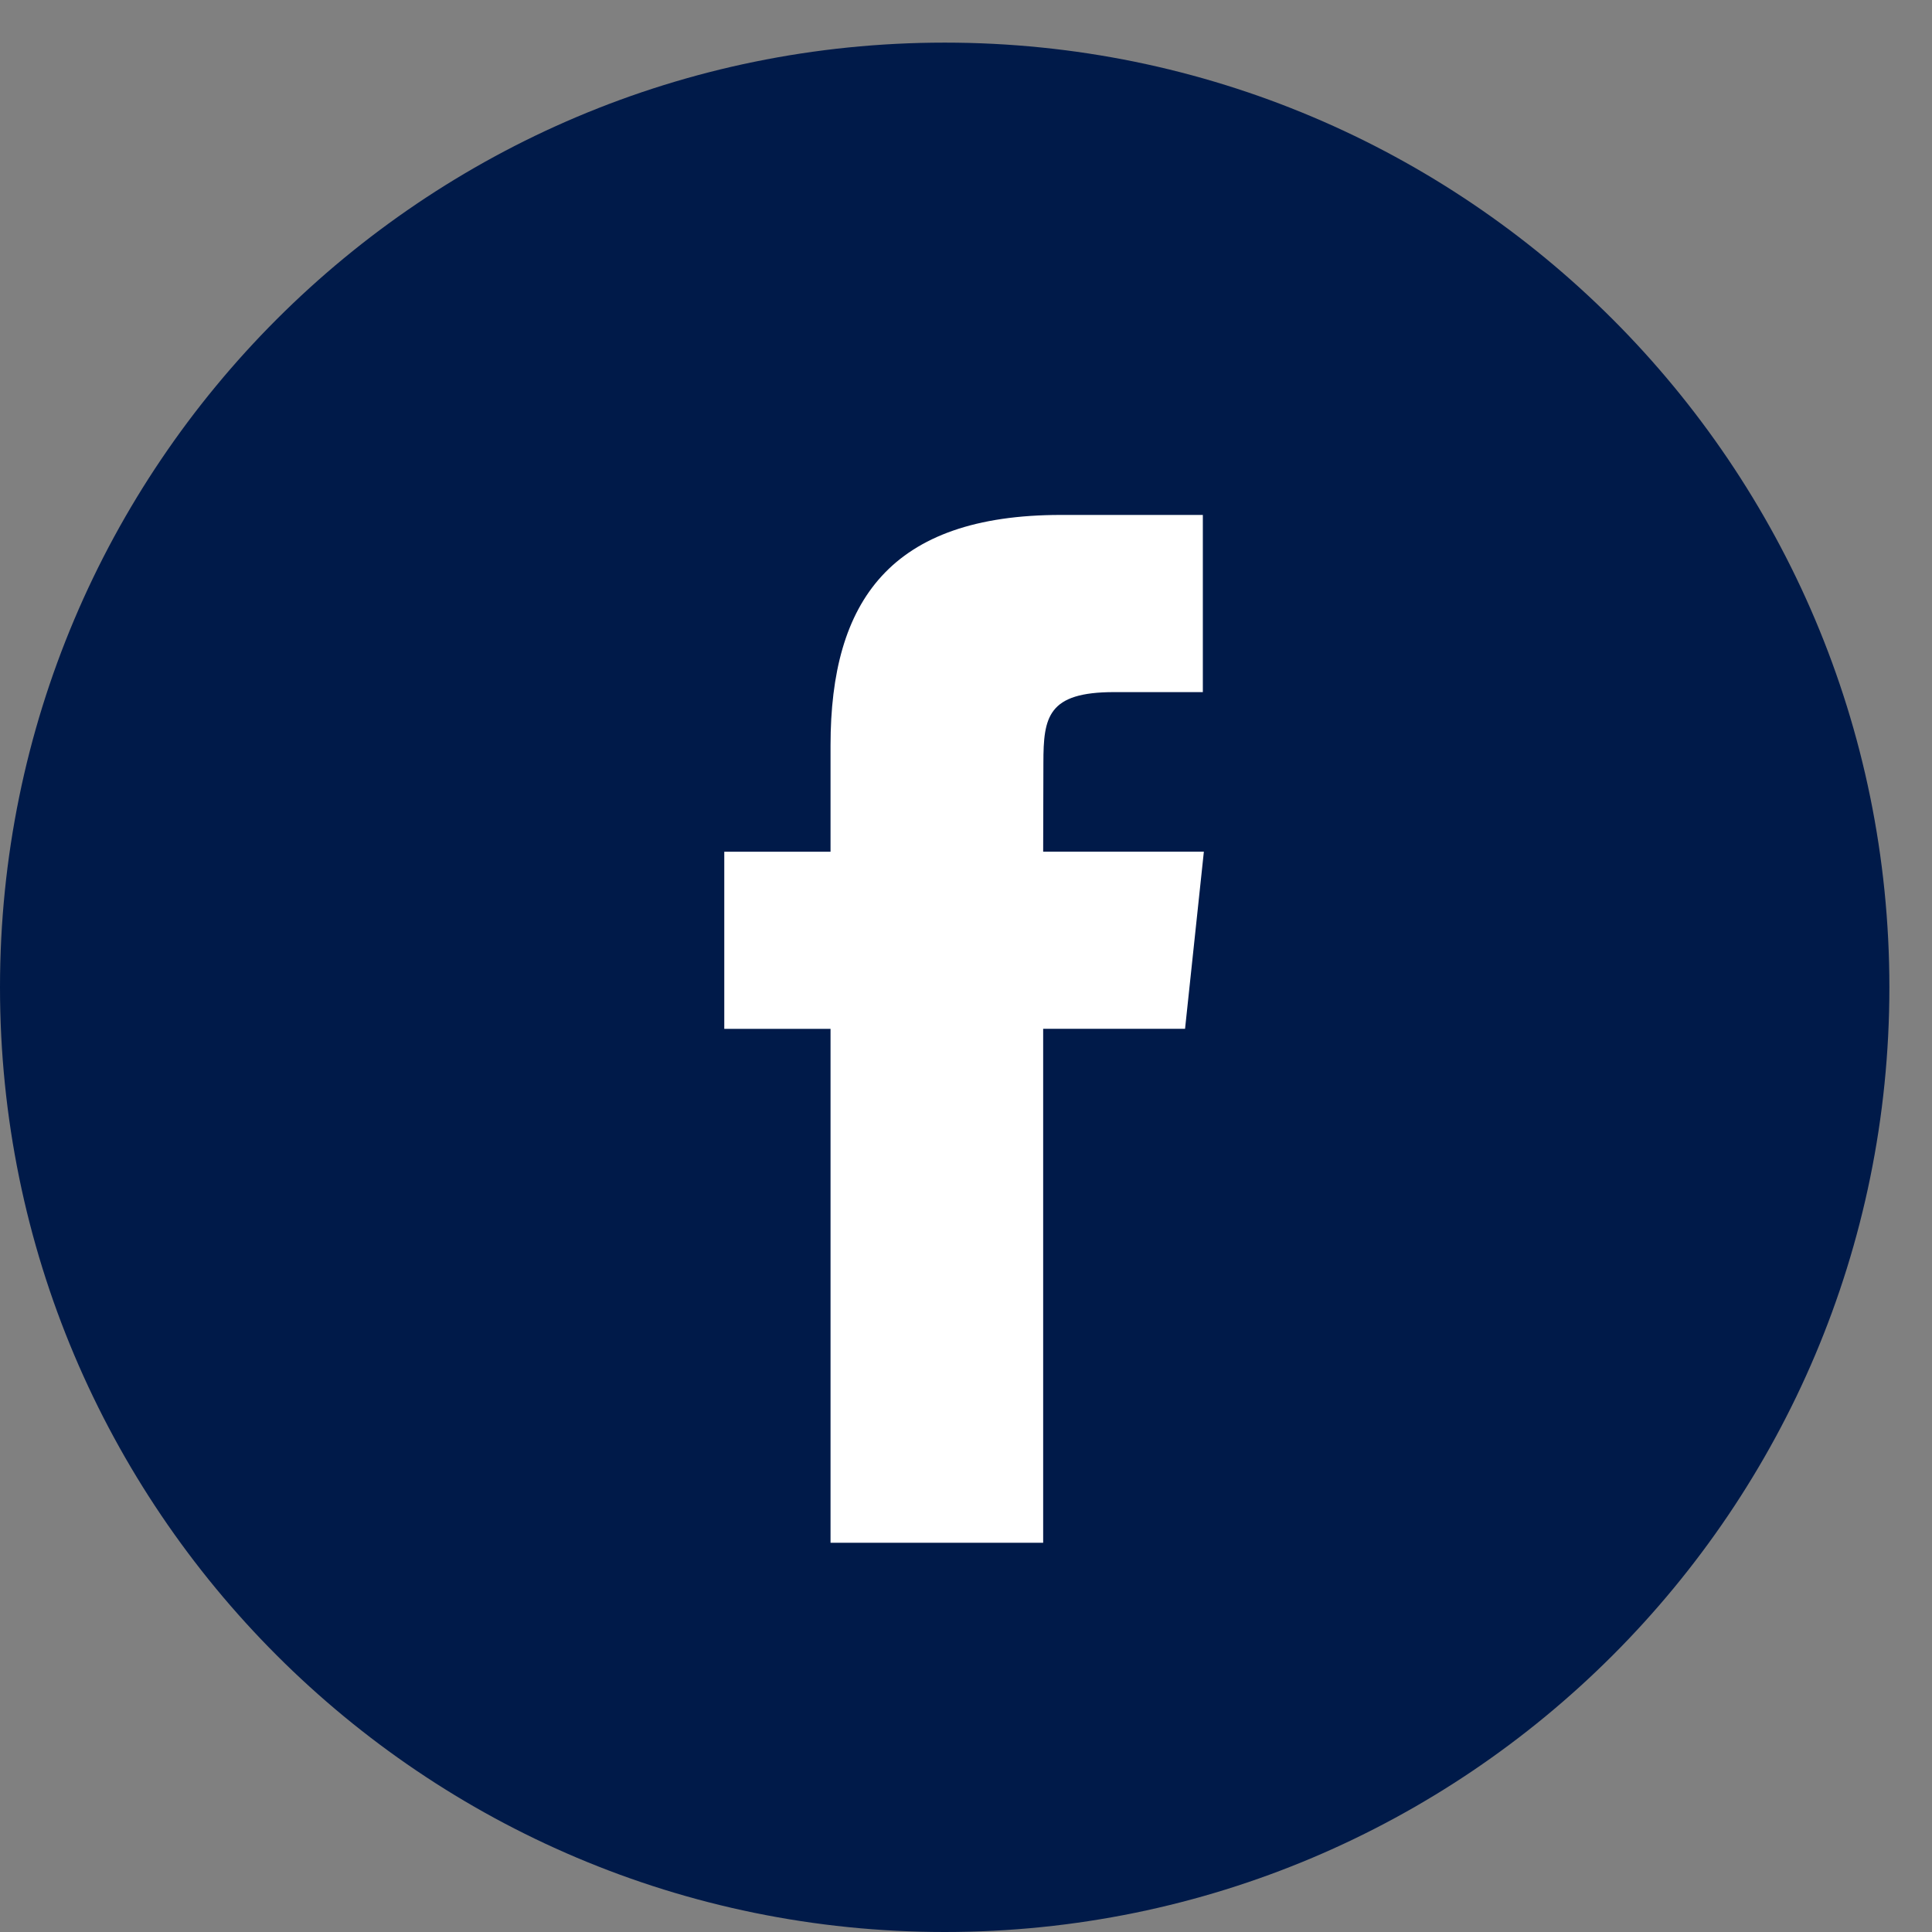 <svg width="34" height="34" viewBox="0 0 34 34" fill="none" xmlns="http://www.w3.org/2000/svg">
<rect x="0" y="0" width="34" height="34" fill="#808080" stroke="none"/>
<path fill-rule="evenodd" clip-rule="evenodd" d="M0 17.375C0 8.193 7.443 0.75 16.625 0.75C25.807 0.75 33.25 8.193 33.25 17.375C33.25 26.557 25.807 34 16.625 34C7.443 34 0 26.557 0 17.375Z" fill="#001A49"/>
<path fill-rule="evenodd" clip-rule="evenodd" d="M18.358 27.15V18.105H20.855L21.186 14.988H18.358L18.362 13.428C18.362 12.615 18.439 12.18 19.607 12.18H21.168V9.062H18.671C15.671 9.062 14.616 10.575 14.616 13.117V14.989H12.746V18.106H14.616V27.15H18.358Z" fill="white"/>
</svg>

